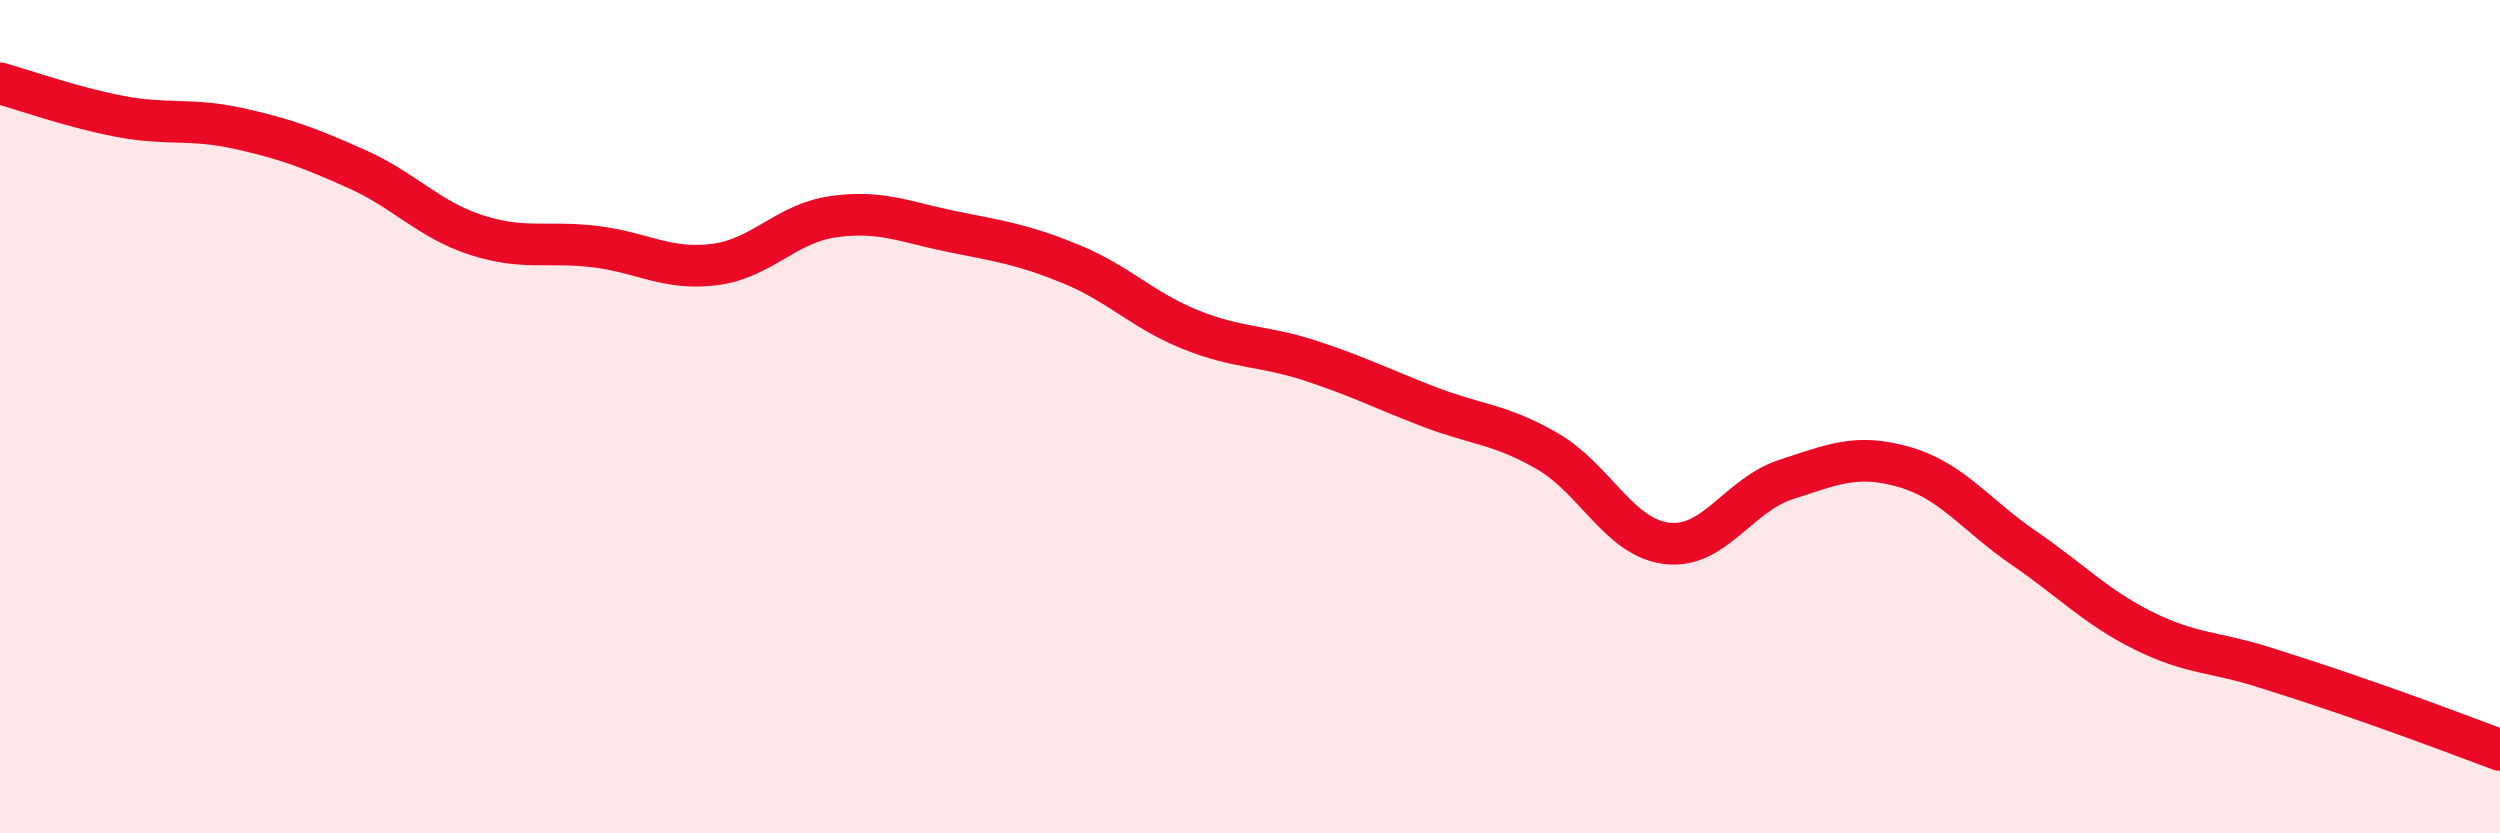 
    <svg width="60" height="20" viewBox="0 0 60 20" xmlns="http://www.w3.org/2000/svg">
      <path
        d="M 0,2 C 0.57,2.16 1.72,2.57 2.86,2.79 C 4,3.01 4.57,2.83 5.71,3.08 C 6.85,3.33 7.43,3.55 8.57,4.06 C 9.71,4.57 10.29,5.27 11.43,5.64 C 12.57,6.01 13.15,5.78 14.29,5.92 C 15.43,6.06 16,6.49 17.14,6.35 C 18.28,6.21 18.86,5.36 20,5.2 C 21.14,5.04 21.72,5.33 22.86,5.56 C 24,5.79 24.57,5.87 25.71,6.34 C 26.85,6.81 27.43,7.45 28.57,7.91 C 29.71,8.37 30.29,8.28 31.43,8.65 C 32.57,9.02 33.15,9.32 34.29,9.76 C 35.43,10.2 36,10.17 37.14,10.83 C 38.28,11.49 38.86,12.9 40,13.04 C 41.14,13.18 41.72,11.88 42.86,11.51 C 44,11.14 44.57,10.88 45.71,11.21 C 46.85,11.54 47.43,12.37 48.57,13.15 C 49.71,13.93 50.29,14.56 51.43,15.13 C 52.57,15.7 53.15,15.64 54.29,16 C 55.43,16.36 56,16.55 57.14,16.95 C 58.28,17.35 59.43,17.79 60,18L60 20L0 20Z"
        fill="#EB0A25"
        opacity="0.1"
        stroke-linecap="round"
        stroke-linejoin="round"
      />
      <path
        d="M 0,2 C 0.57,2.16 1.72,2.57 2.86,2.79 C 4,3.01 4.57,2.83 5.71,3.08 C 6.85,3.33 7.43,3.55 8.57,4.06 C 9.71,4.57 10.29,5.27 11.43,5.64 C 12.57,6.01 13.15,5.78 14.29,5.92 C 15.43,6.06 16,6.49 17.14,6.35 C 18.28,6.21 18.86,5.36 20,5.2 C 21.14,5.04 21.72,5.33 22.86,5.56 C 24,5.79 24.57,5.87 25.71,6.34 C 26.85,6.81 27.43,7.45 28.57,7.91 C 29.71,8.37 30.29,8.28 31.43,8.65 C 32.57,9.02 33.15,9.32 34.29,9.76 C 35.43,10.2 36,10.17 37.14,10.83 C 38.28,11.49 38.86,12.9 40,13.04 C 41.14,13.18 41.72,11.88 42.86,11.51 C 44,11.14 44.57,10.88 45.71,11.21 C 46.85,11.54 47.43,12.37 48.57,13.15 C 49.71,13.93 50.29,14.56 51.43,15.13 C 52.57,15.7 53.15,15.64 54.29,16 C 55.43,16.36 56,16.55 57.14,16.95 C 58.28,17.35 59.43,17.79 60,18"
        stroke="#EB0A25"
        stroke-width="1"
        fill="none"
        stroke-linecap="round"
        stroke-linejoin="round"
      />
    </svg>
  